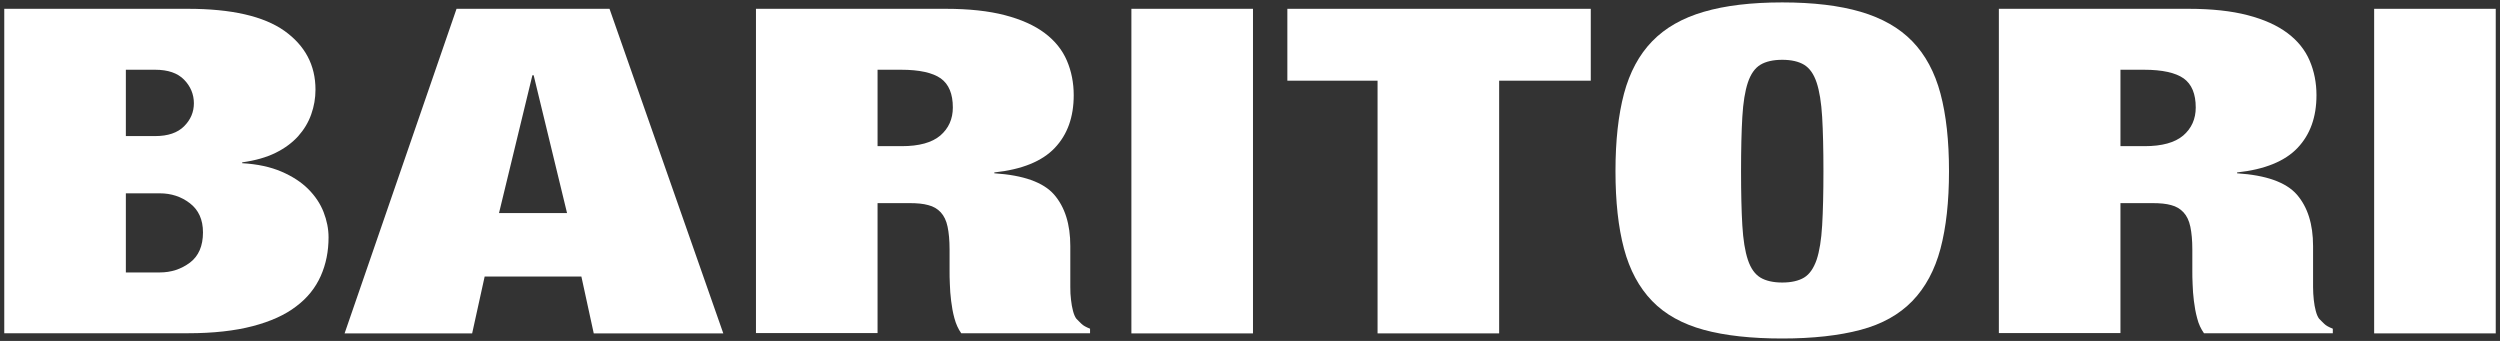 <svg xmlns="http://www.w3.org/2000/svg" width="176" height="24" viewBox="0 0 176 24">
    <rect x="0" y="0" width="176" height="24" fill="#333333" stroke="none"/>
    <path d="M13.23.62c3.07,0,5.33.52,6.79,1.55,1.46,1.04,2.19,2.42,2.19,4.14,0,.6-.1,1.18-.3,1.74-.2.57-.51,1.08-.92,1.54-.42.46-.94.85-1.59,1.17s-1.43.54-2.35.67v.06c1.07.06,1.99.26,2.76.59.77.33,1.4.74,1.89,1.23.49.49.85,1.03,1.08,1.62.23.59.35,1.18.35,1.78,0,.98-.18,1.89-.55,2.72-.37.83-.94,1.55-1.73,2.14-.78.6-1.8,1.06-3.06,1.39-1.26.33-2.78.5-4.56.5H.3V.62h12.94ZM10.93,9.58c.89,0,1.57-.23,2.03-.69.46-.46.69-1,.69-1.62s-.23-1.19-.69-1.66c-.46-.47-1.14-.7-2.03-.7h-2.07v4.67h2.07ZM11.25,19.18c.8,0,1.5-.23,2.12-.69.61-.46.92-1.17.92-2.13,0-.9-.31-1.58-.92-2.05-.61-.47-1.32-.7-2.12-.7h-2.39v5.57h2.39Z" style="fill:#fff"/>
    <path d="M42.91.62l8.01,22.85h-9.12l-.87-4h-6.81l-.88,4h-8.98L32.14.62h10.77ZM37.48,5.3l-2.35,9.7h4.79l-2.35-9.7h-.09Z" style="fill:#fff"/>
    <path d="M66.59.62c1.62,0,3.01.15,4.16.45,1.15.3,2.08.72,2.8,1.26s1.24,1.19,1.56,1.94c.32.75.48,1.56.48,2.43,0,1.54-.44,2.77-1.33,3.71-.89.94-2.3,1.52-4.26,1.73v.06c2.04.13,3.45.63,4.21,1.5.76.88,1.14,2.08,1.14,3.62v2.88c0,.32.01.62.05.91.03.29.08.55.14.78.06.23.14.42.23.54.12.13.25.25.37.37.12.12.32.23.6.34v.32h-9.07c-.21-.3-.37-.65-.48-1.06-.11-.4-.18-.81-.23-1.22-.05-.41-.08-.79-.09-1.17-.02-.37-.02-.68-.02-.91v-1.54c0-.64-.05-1.17-.14-1.6-.09-.43-.25-.76-.48-1.01-.23-.25-.52-.42-.88-.51-.35-.1-.79-.14-1.31-.14h-2.26v9.15h-8.56V.62h13.37ZM63.48,10.29c1.23,0,2.13-.25,2.72-.75.58-.5.88-1.16.88-1.97,0-.96-.28-1.64-.85-2.05-.57-.4-1.5-.61-2.79-.61h-1.66v5.38h1.7Z" style="fill:#fff"/>
    <path d="M88.21.62v22.85h-8.56V.62h8.56Z" style="fill:#fff"/>
    <path d="M90.63,5.68V.62h21.36v5.06h-6.45v17.79h-8.56V5.68h-6.35Z" style="fill:#fff"/>
    <path d="M114.33,6.59c.4-1.5,1.06-2.73,1.98-3.68.92-.95,2.13-1.64,3.64-2.08,1.5-.44,3.34-.66,5.52-.66s4.02.22,5.52.66c1.5.44,2.72,1.13,3.64,2.08.92.95,1.58,2.18,1.98,3.68.4,1.5.6,3.32.6,5.46s-.2,3.95-.6,5.46c-.4,1.5-1.06,2.73-1.98,3.68-.92.95-2.13,1.63-3.64,2.03-1.5.4-3.35.61-5.52.61s-4.02-.2-5.52-.61c-1.5-.41-2.72-1.08-3.64-2.03-.92-.95-1.58-2.18-1.98-3.68-.4-1.5-.6-3.32-.6-5.46s.2-3.95.6-5.46ZM122.66,15.87c.06,1.01.19,1.82.39,2.42.2.6.49,1.01.88,1.25.38.23.9.35,1.54.35s1.16-.12,1.54-.35c.38-.23.67-.65.88-1.25.2-.6.33-1.4.39-2.42.06-1.01.09-2.29.09-3.82s-.03-2.81-.09-3.82c-.06-1.01-.19-1.82-.39-2.42-.2-.6-.49-1.01-.88-1.25-.38-.23-.9-.35-1.54-.35s-1.16.12-1.54.35c-.38.23-.68.65-.88,1.25-.2.6-.33,1.4-.39,2.42-.06,1.01-.09,2.29-.09,3.82s.03,2.81.09,3.82Z" style="fill:#fff"/>
    <path d="M154.08.62c1.62,0,3.01.15,4.16.45,1.15.3,2.08.72,2.8,1.26.72.54,1.24,1.19,1.56,1.94.32.75.48,1.56.48,2.43,0,1.54-.44,2.77-1.33,3.71-.89.94-2.31,1.52-4.26,1.73v.06c2.04.13,3.45.63,4.21,1.5.76.88,1.14,2.08,1.14,3.62v2.88c0,.32.02.62.05.91.03.29.08.55.14.78.06.23.14.42.23.54.12.13.25.25.37.37.12.12.32.23.6.34v.32h-9.07c-.21-.3-.38-.65-.48-1.06-.11-.4-.18-.81-.23-1.22-.05-.41-.08-.79-.09-1.17-.02-.37-.02-.68-.02-.91v-1.54c0-.64-.05-1.17-.14-1.6-.09-.43-.25-.76-.48-1.01-.23-.25-.52-.42-.87-.51-.35-.1-.79-.14-1.31-.14h-2.26v9.15h-8.56V.62h13.37ZM150.98,10.29c1.23,0,2.13-.25,2.72-.75.58-.5.88-1.16.88-1.97,0-.96-.28-1.64-.85-2.05-.57-.4-1.5-.61-2.79-.61h-1.66v5.38h1.7Z" style="fill:#fff"/>
    <path d="M175.7.62v22.85h-8.56V.62h8.56Z" style="fill:#fff"/>
    <rect width="176" height="24" style="fill:none"/>
</svg>
